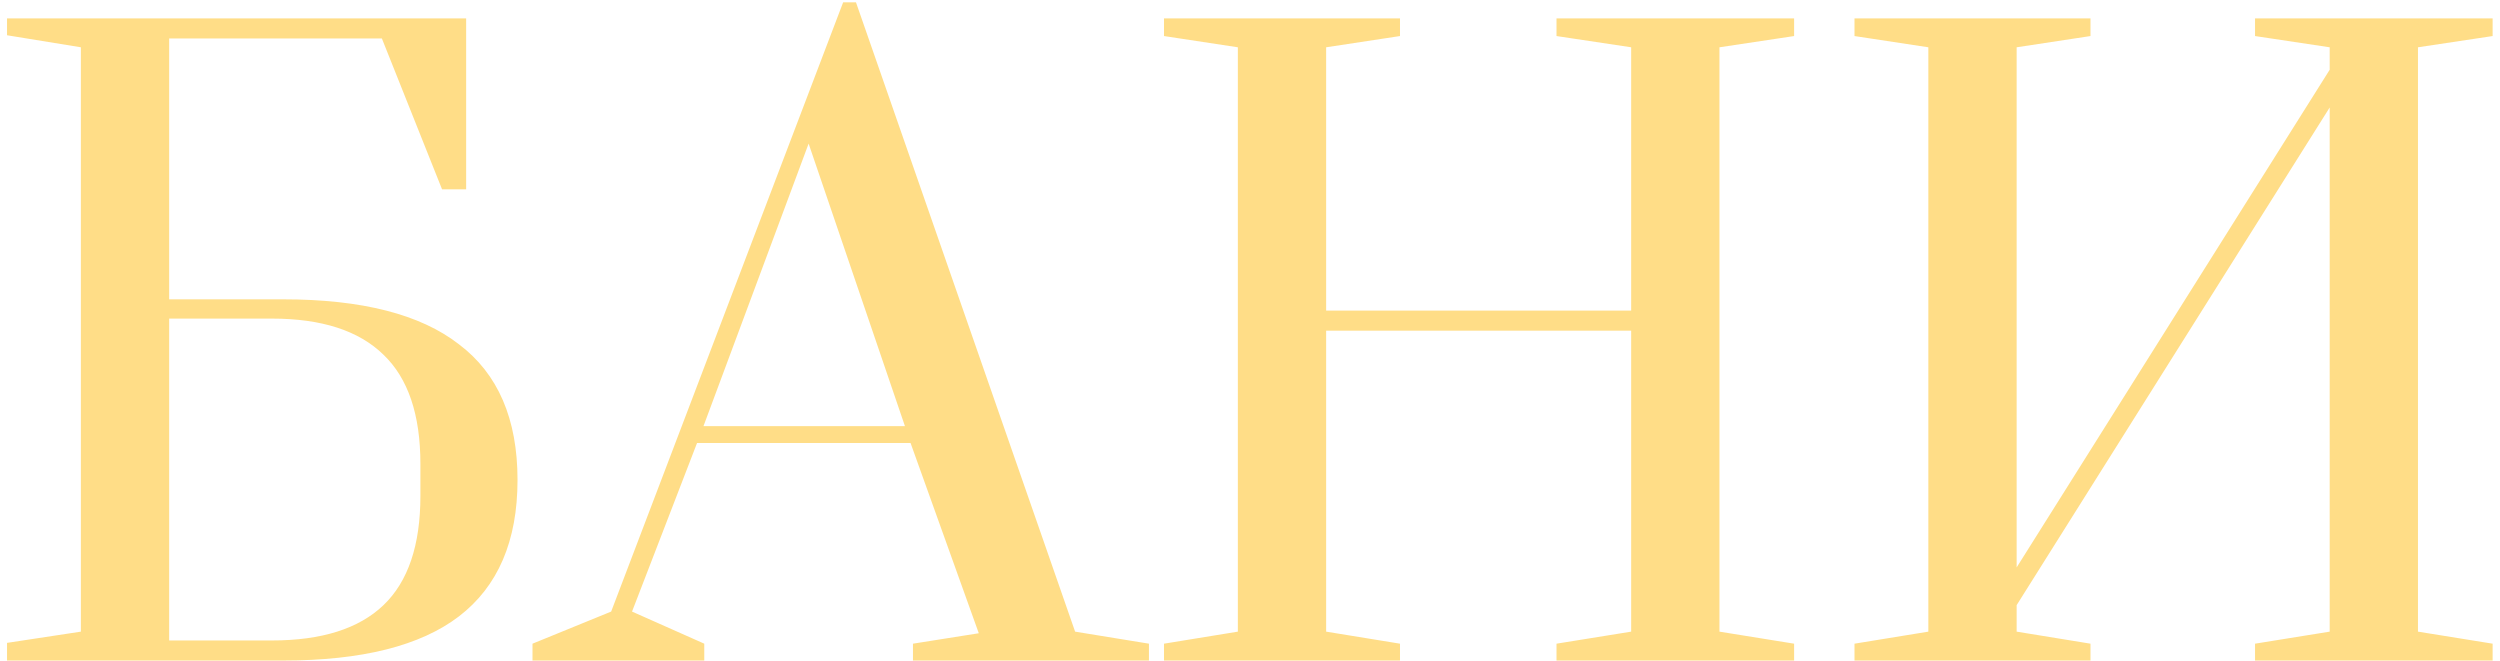 <?xml version="1.0" encoding="UTF-8"?> <svg xmlns="http://www.w3.org/2000/svg" width="299" height="79" viewBox="0 0 299 79" fill="none"> <path d="M0.84 76.888L9.672 75.544V5.656L0.84 4.216V2.2H55.752V22.648H52.872L45.672 4.6H20.232V35.8H33.864C43.272 35.8 50.28 37.592 54.888 41.176C59.56 44.696 61.896 50.104 61.896 57.4C61.896 64.696 59.56 70.136 54.888 73.72C50.28 77.24 43.272 79 33.864 79H0.84V76.888ZM32.52 76.6C38.472 76.6 42.92 75.192 45.864 72.376C48.808 69.56 50.28 65.208 50.28 59.32V55.48C50.28 49.592 48.808 45.24 45.864 42.424C42.92 39.544 38.472 38.104 32.52 38.104H20.232V76.6H32.52ZM63.687 79V76.984L73.095 73.144L100.839 0.28H102.375L128.583 75.544L137.415 76.984V79H109.191V76.984L117.063 75.736L108.903 52.984H83.367L75.591 73.144L84.231 76.984V79H63.687ZM84.135 50.968H108.231L96.711 17.176L84.135 50.968ZM139.215 79V76.984L148.047 75.544V5.656L139.215 4.312V2.2H167.439V4.312L158.607 5.656V37.144H195.087V5.656L186.159 4.312V2.2H214.575V4.312L205.647 5.656V75.544L214.575 76.984V79H186.159V76.984L195.087 75.544V39.544H158.607V75.544L167.439 76.984V79H139.215ZM221.798 79V76.984L230.63 75.544V5.656L221.798 4.312V2.2H250.022V4.312L241.19 5.656V67.864L278.63 8.344V5.656L269.702 4.312V2.2H298.118V4.312L289.19 5.656V75.544L298.118 76.984V79H269.702V76.984L278.63 75.544V12.856L241.19 72.376V75.544L250.022 76.984V79H221.798Z" fill="#FFDD87"></path> </svg> 